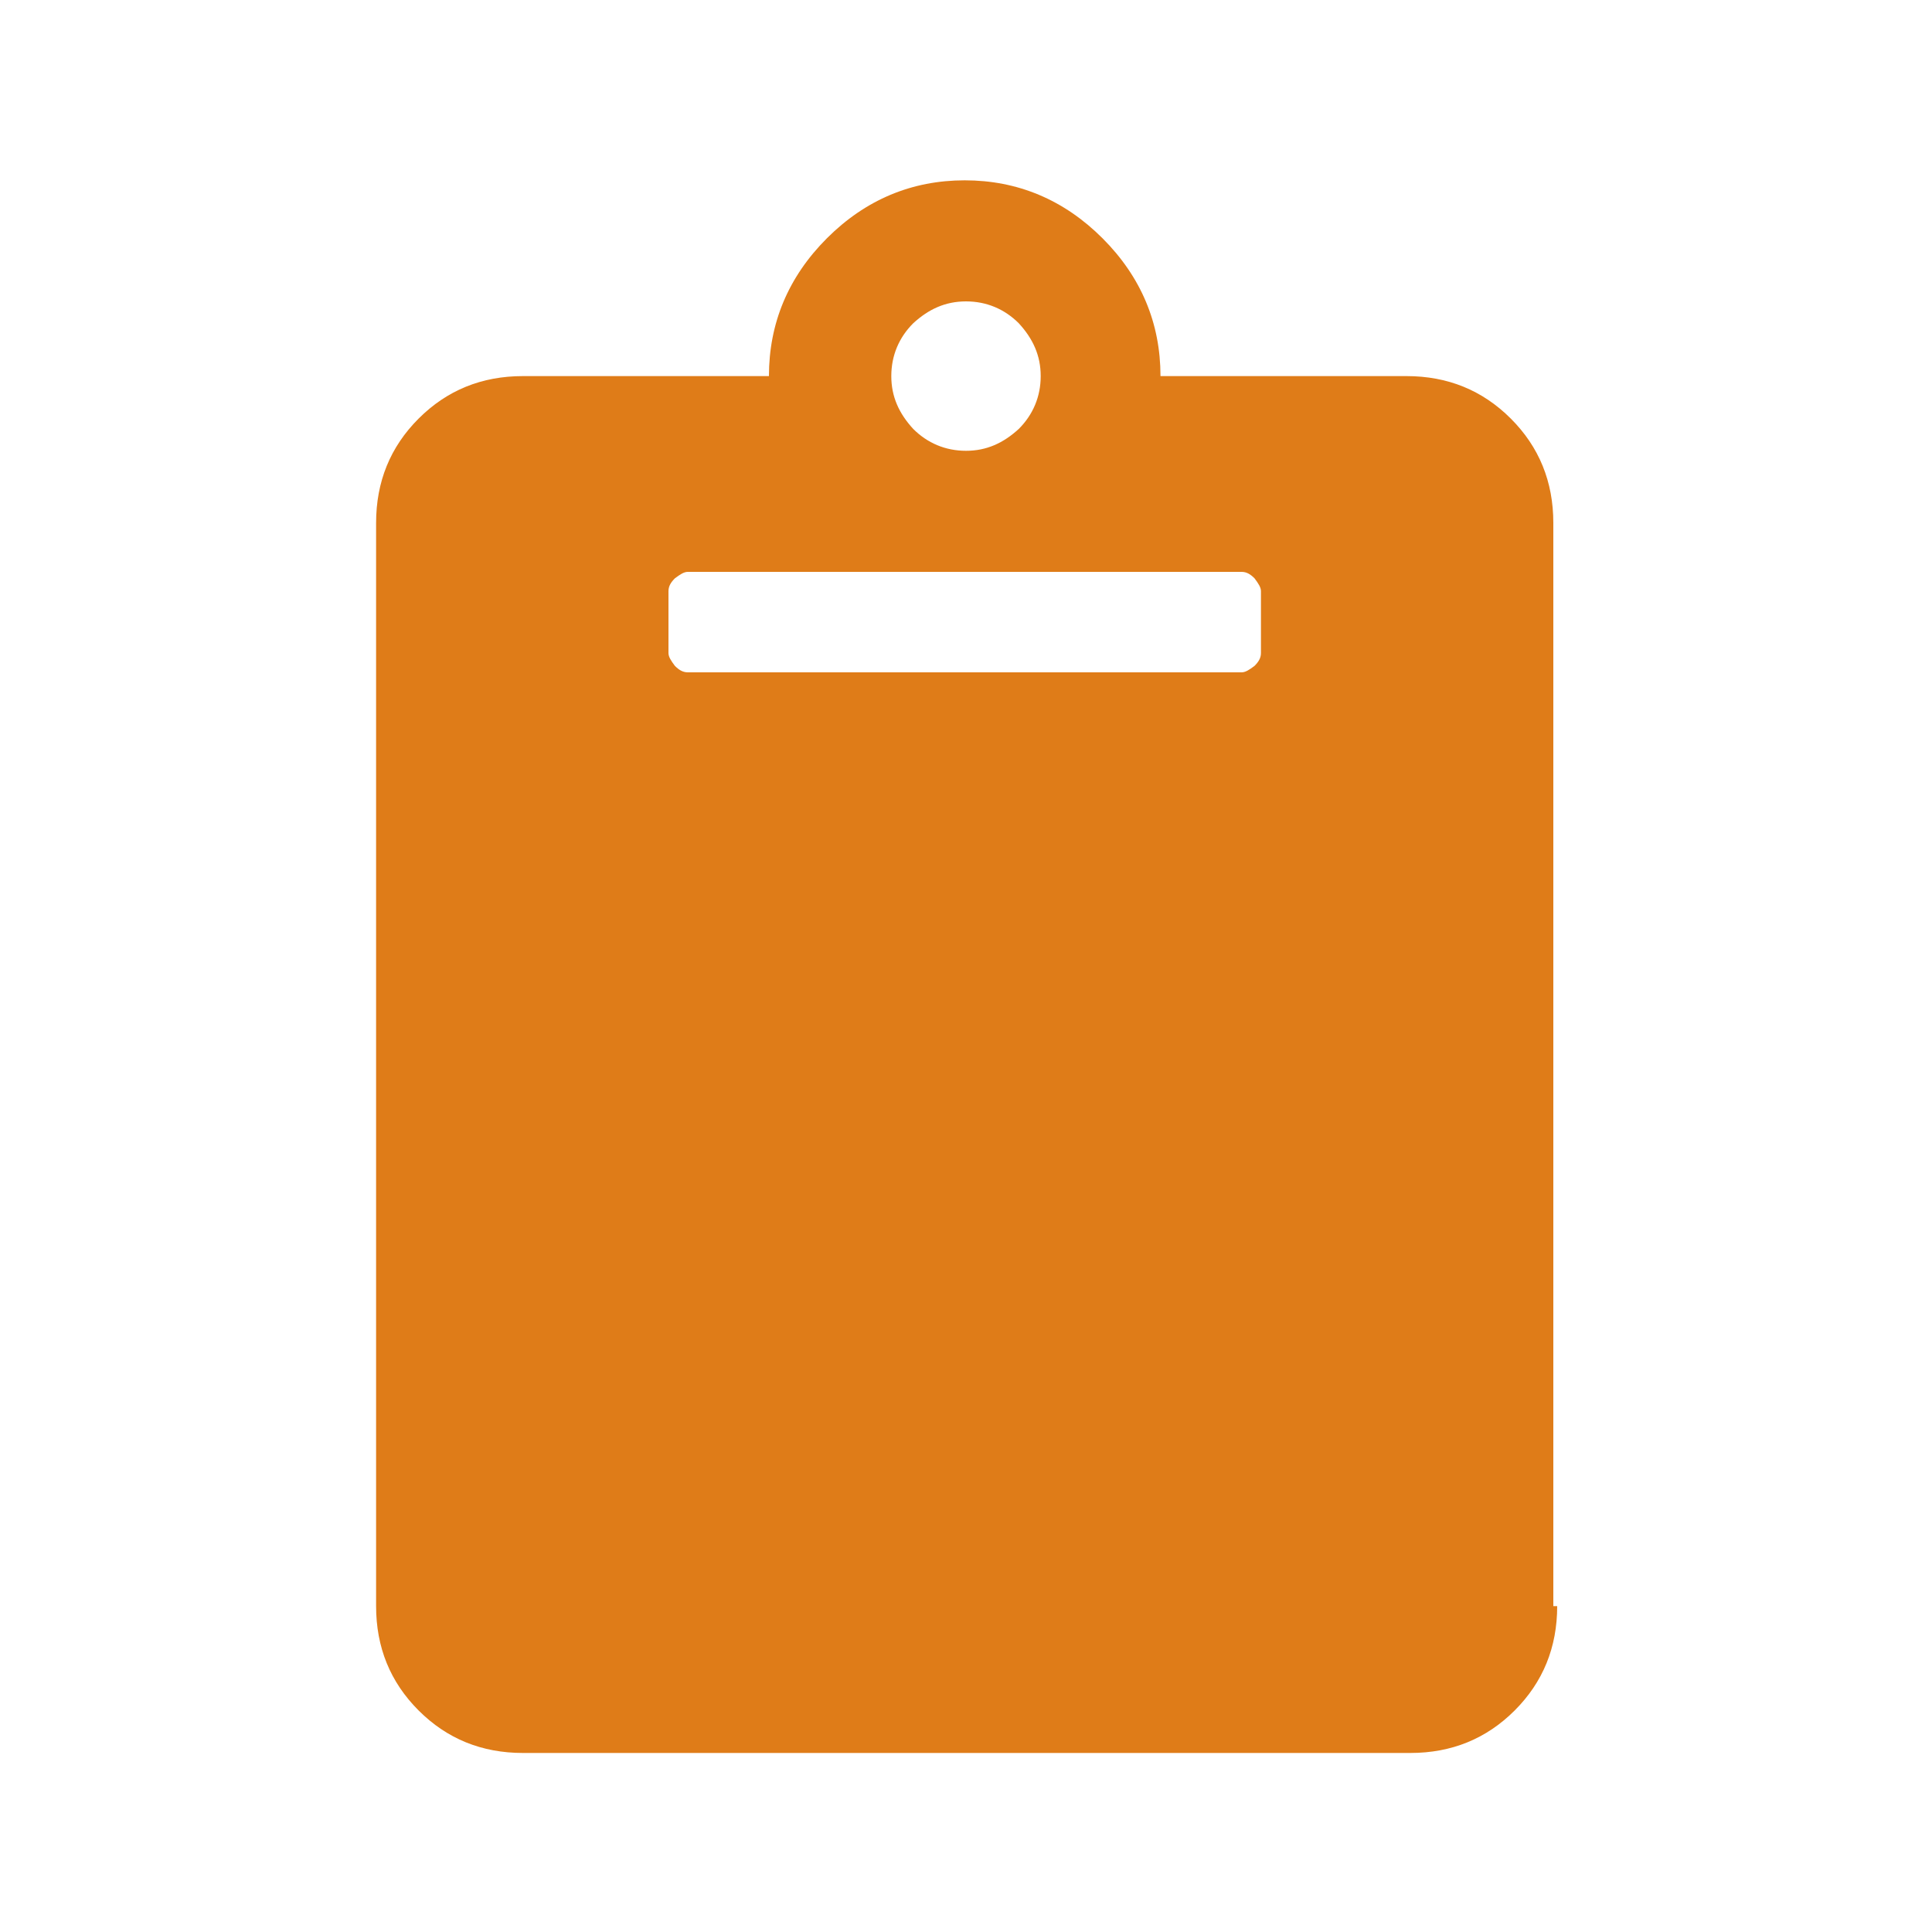 <?xml version="1.0" encoding="utf-8"?>
<!-- Generator: Adobe Illustrator 22.1.0, SVG Export Plug-In . SVG Version: 6.00 Build 0)  -->
<svg version="1.1" id="Vrstva_1" xmlns="http://www.w3.org/2000/svg" xmlns:xlink="http://www.w3.org/1999/xlink" x="0px" y="0px"
	 viewBox="0 0 150 150" style="enable-background:new 0 0 150 150;" xml:space="preserve">
<style type="text/css">
	.st0{fill:#DF7C18;}
</style>
<g>
	<path class="st0" d="M120.9,124.7c0,3.2-1.1,5.9-3.3,8.1c-2.2,2.2-4.9,3.3-8.1,3.3H40.6c-3.2,0-5.9-1.1-8.1-3.3
		c-2.2-2.2-3.3-4.9-3.3-8.1V40.6c0-3.2,1.1-5.9,3.3-8.1s4.9-3.3,8.1-3.3h19.1c0-4.1,1.5-7.7,4.5-10.7c3-3,6.6-4.5,10.7-4.5
		s7.7,1.5,10.7,4.5c3,3,4.5,6.6,4.5,10.7h19.1c3.2,0,5.9,1.1,8.1,3.3c2.2,2.2,3.3,4.9,3.3,8.1V124.7z M97.9,45.9
		c0-0.3-0.2-0.6-0.5-1c-0.3-0.3-0.6-0.5-1-0.5h-43c-0.3,0-0.6,0.2-1,0.5c-0.3,0.3-0.5,0.6-0.5,1v4.8c0,0.3,0.2,0.6,0.5,1
		c0.3,0.3,0.6,0.5,1,0.5h43c0.3,0,0.6-0.2,1-0.5c0.3-0.3,0.5-0.6,0.5-1V45.9z M70.9,25.1c-1.1,1.1-1.7,2.5-1.7,4.1
		c0,1.6,0.6,2.9,1.7,4.1c1.1,1.1,2.5,1.7,4.1,1.7s2.9-0.6,4.1-1.7c1.1-1.1,1.7-2.5,1.7-4.1c0-1.6-0.6-2.9-1.7-4.1
		c-1.1-1.1-2.5-1.7-4.1-1.7S72.1,24,70.9,25.1z"/>
</g>
</svg>

